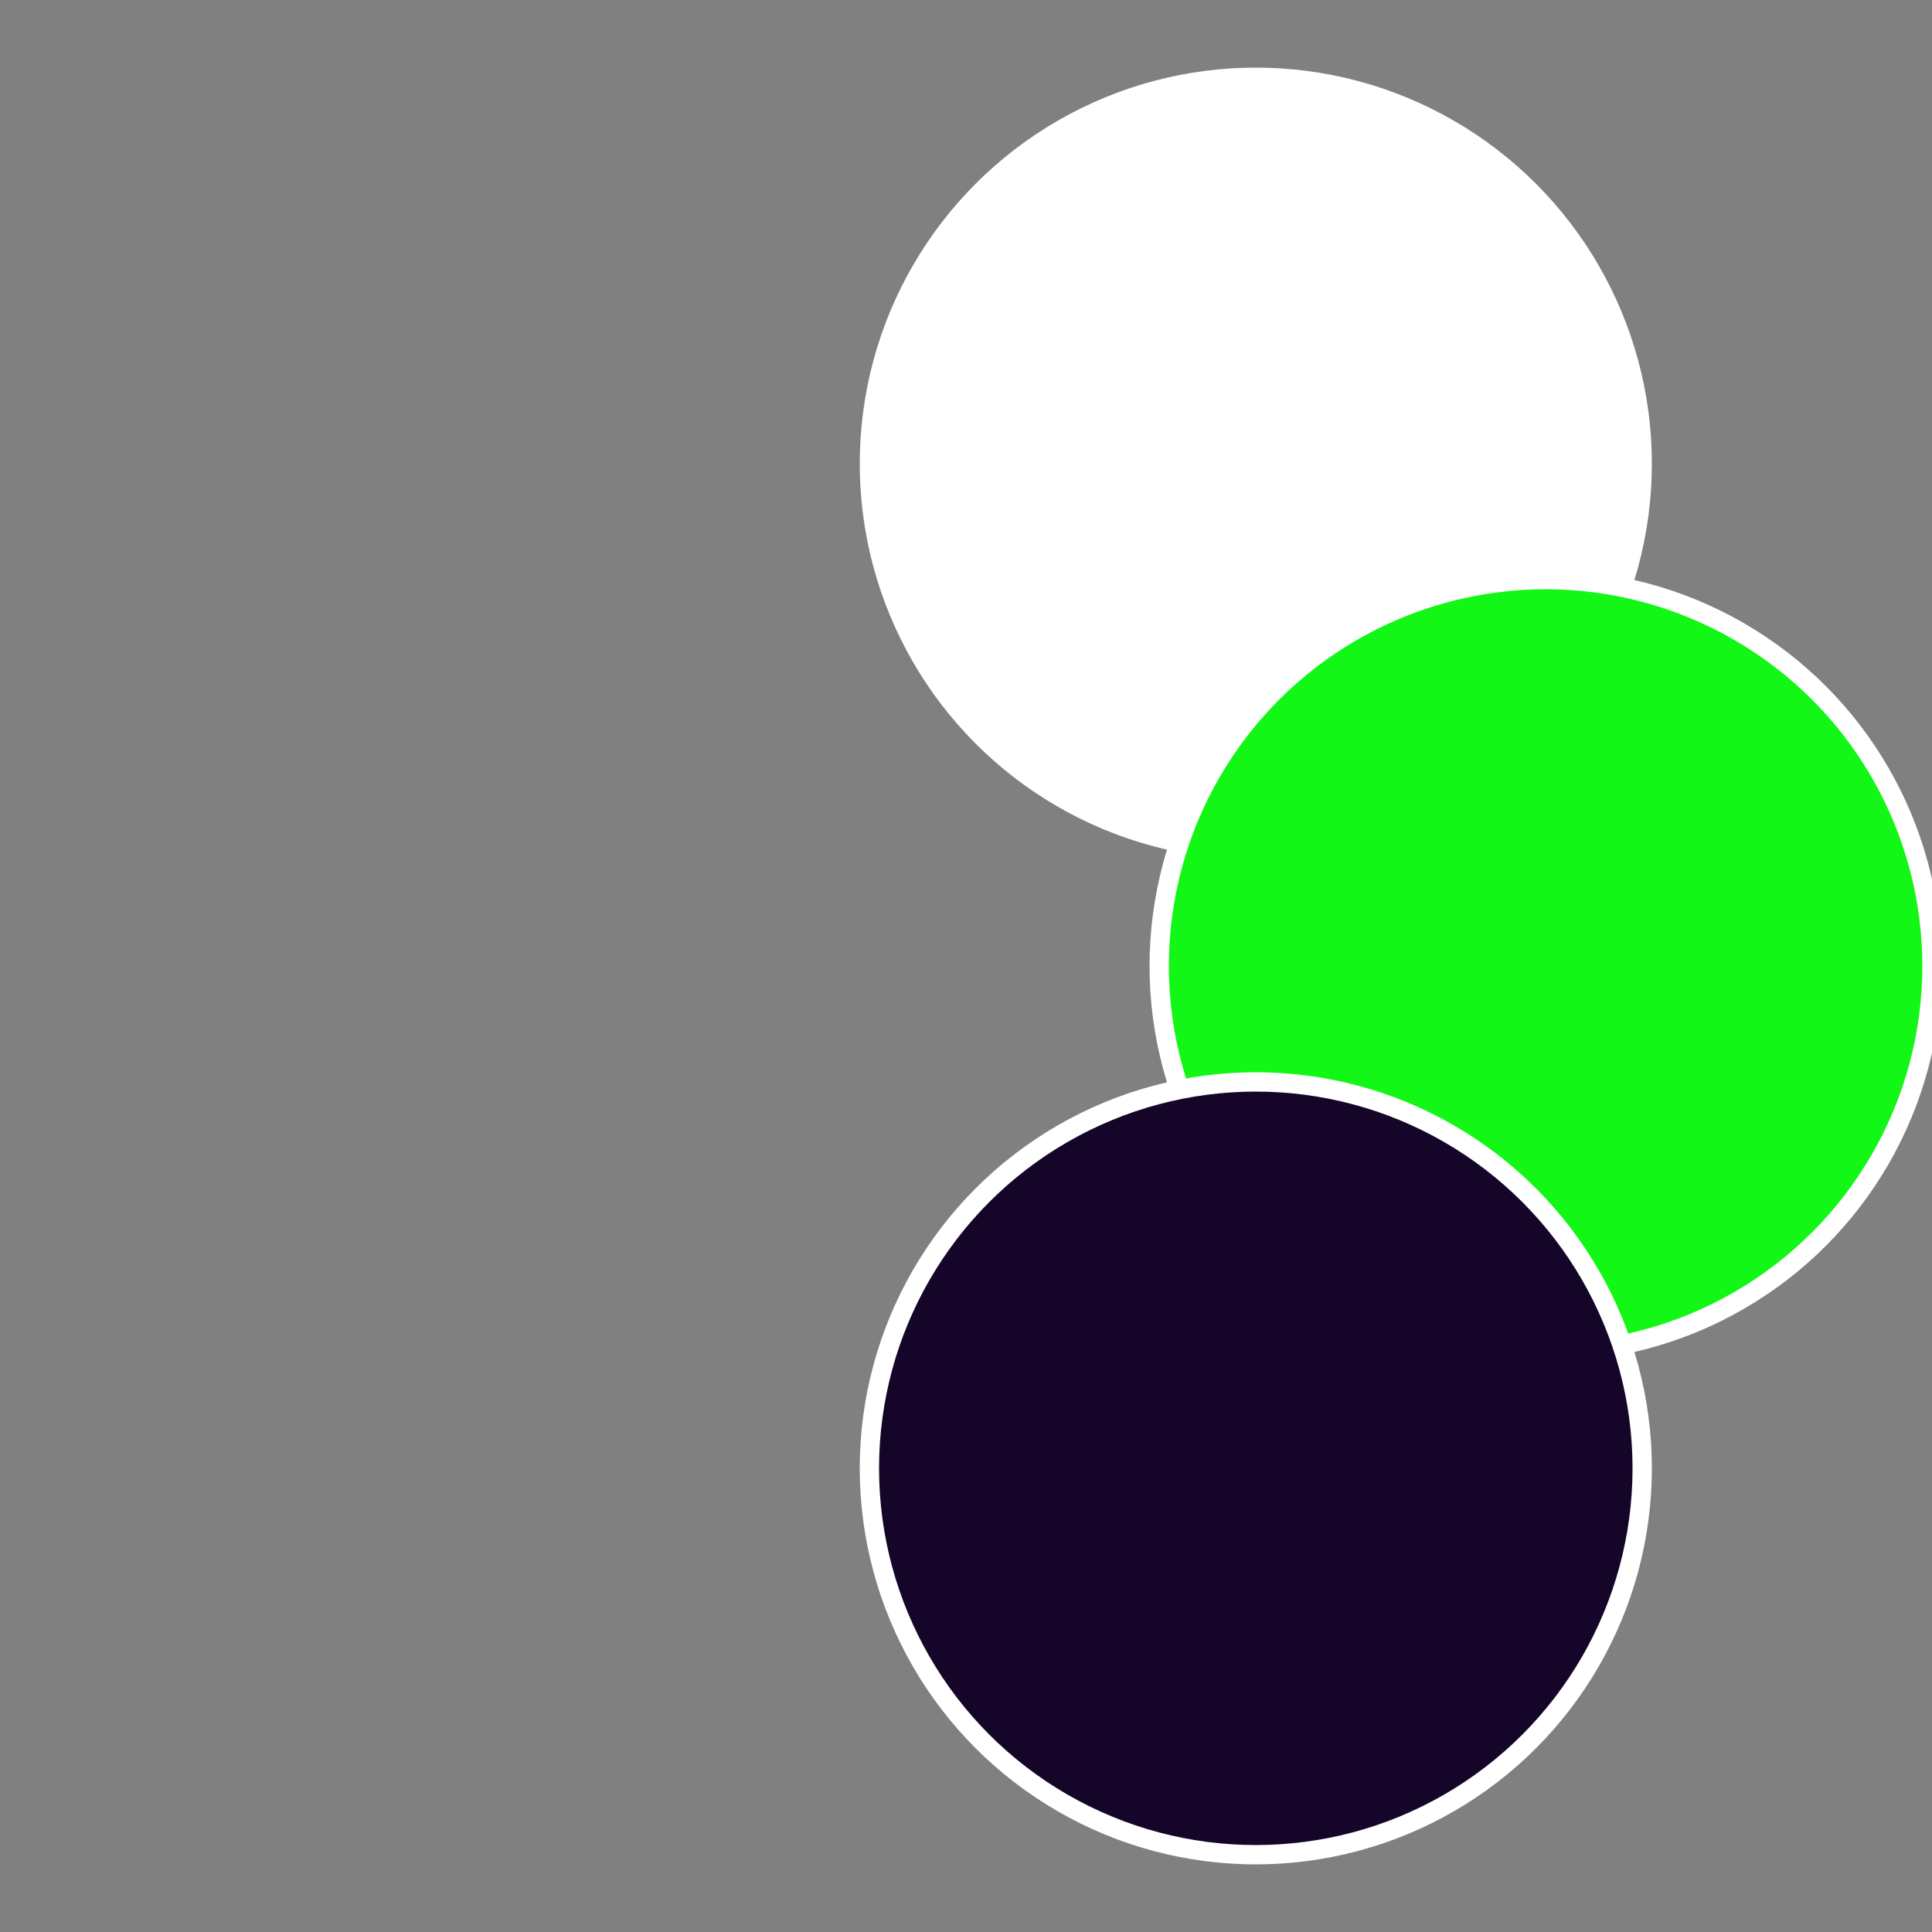 <?xml version="1.0" standalone="no"?>
<svg width="500" height="500" viewBox="-1 -1 2 2" xmlns="http://www.w3.org/2000/svg">
 
                <rect x="-1" y="-1" width="2" height="2" fill="#808080" stroke="none"/>
 
                <circle cx="0.3" cy="-0.52" r="0.4" fill="#fffffffffffffe701505ffffffffffffebf6" stroke="#fff" stroke-width="1%" />
             
                <circle cx="0.6" cy="0" r="0.4" fill="#12f71505ffffffffffffebf6" stroke="#fff" stroke-width="1%" />
             
                <circle cx="0.3" cy="0.52" r="0.4" fill="#150528bffffffffffffebf6" stroke="#fff" stroke-width="1%" />
            </svg>
